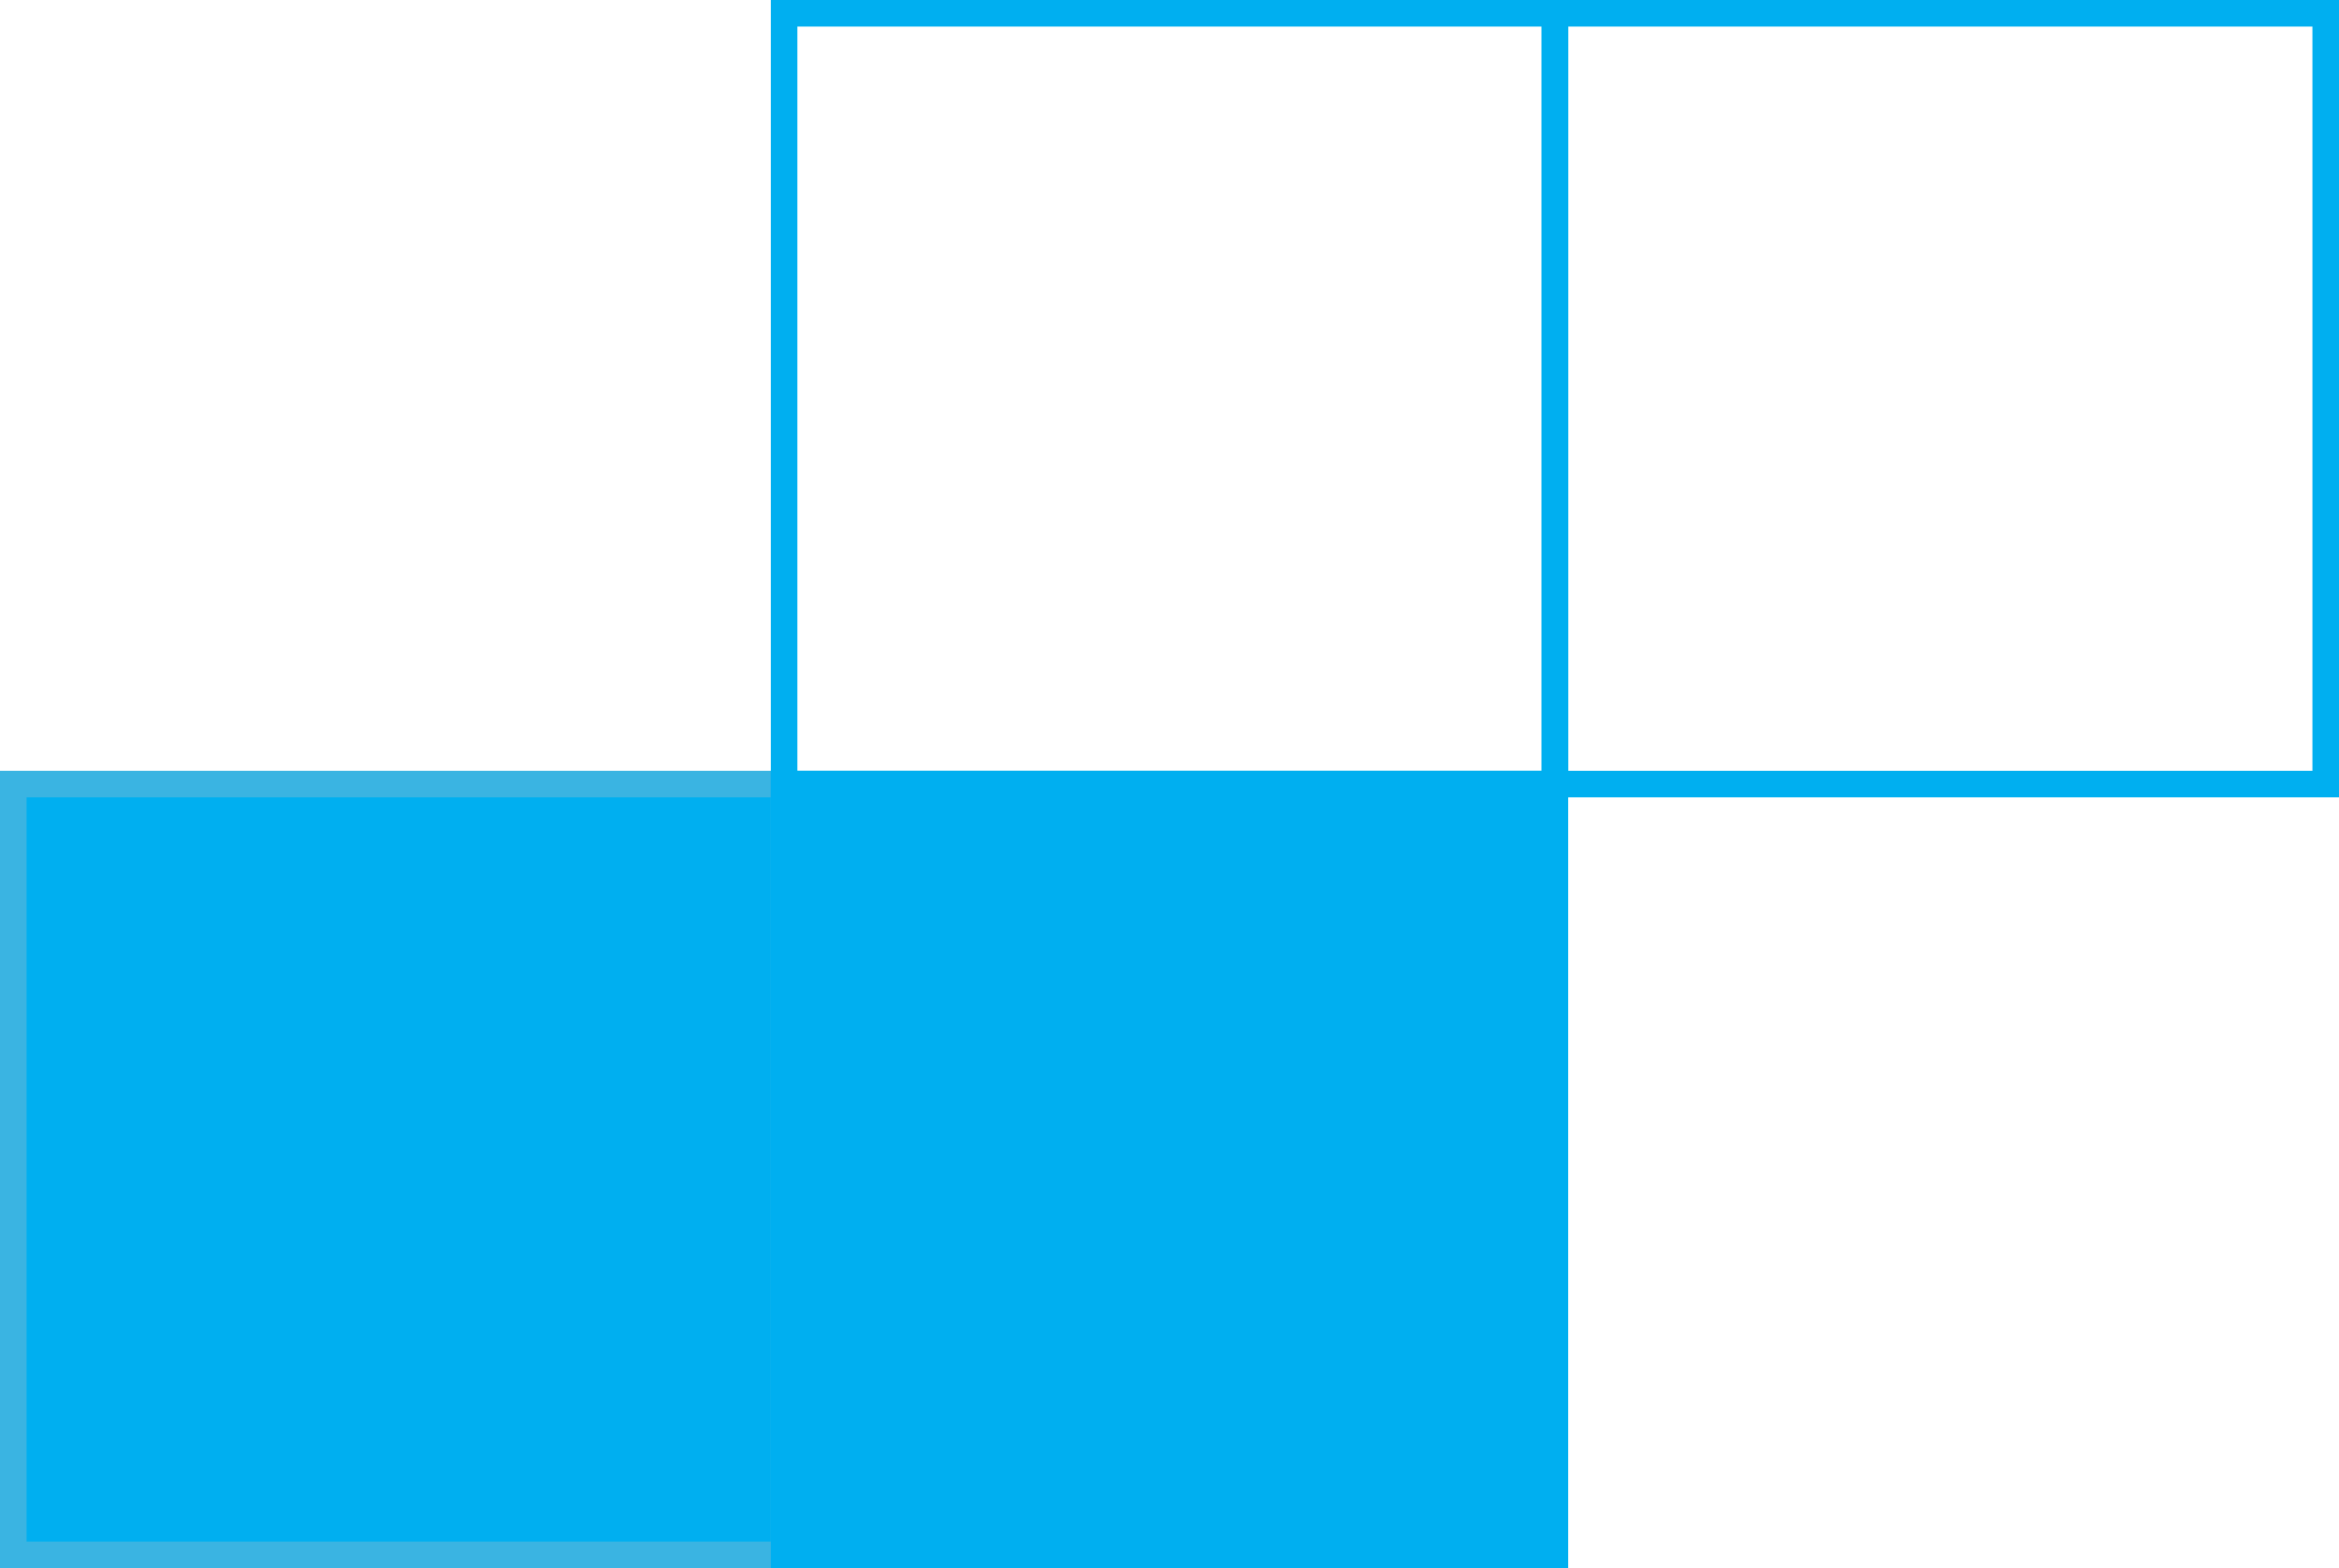 <?xml version="1.0" encoding="UTF-8"?> <svg xmlns="http://www.w3.org/2000/svg" width="88" height="59" viewBox="0 0 88 59" fill="none"><g clip-path="url(#clip0_265_87)"><path d="M0.5 29.5H29.5V58.5H0.5V29.5Z" fill="#00AFF0" stroke="#3AB4E2"></path><path d="M29.5 29.5H58.5V58.5H29.5V29.5Z" fill="#00AFF0" stroke="#00AFF0"></path><path d="M29.5 0.5H58.5V29.5H29.5V0.5Z" stroke="#00AFF0"></path><path d="M58.5 0.5H87.5V29.5H58.5V0.5Z" stroke="#00AFF0"></path></g><defs><clipPath id="clip0_265_87"><rect width="88" height="59" fill="white"></rect></clipPath></defs></svg> 